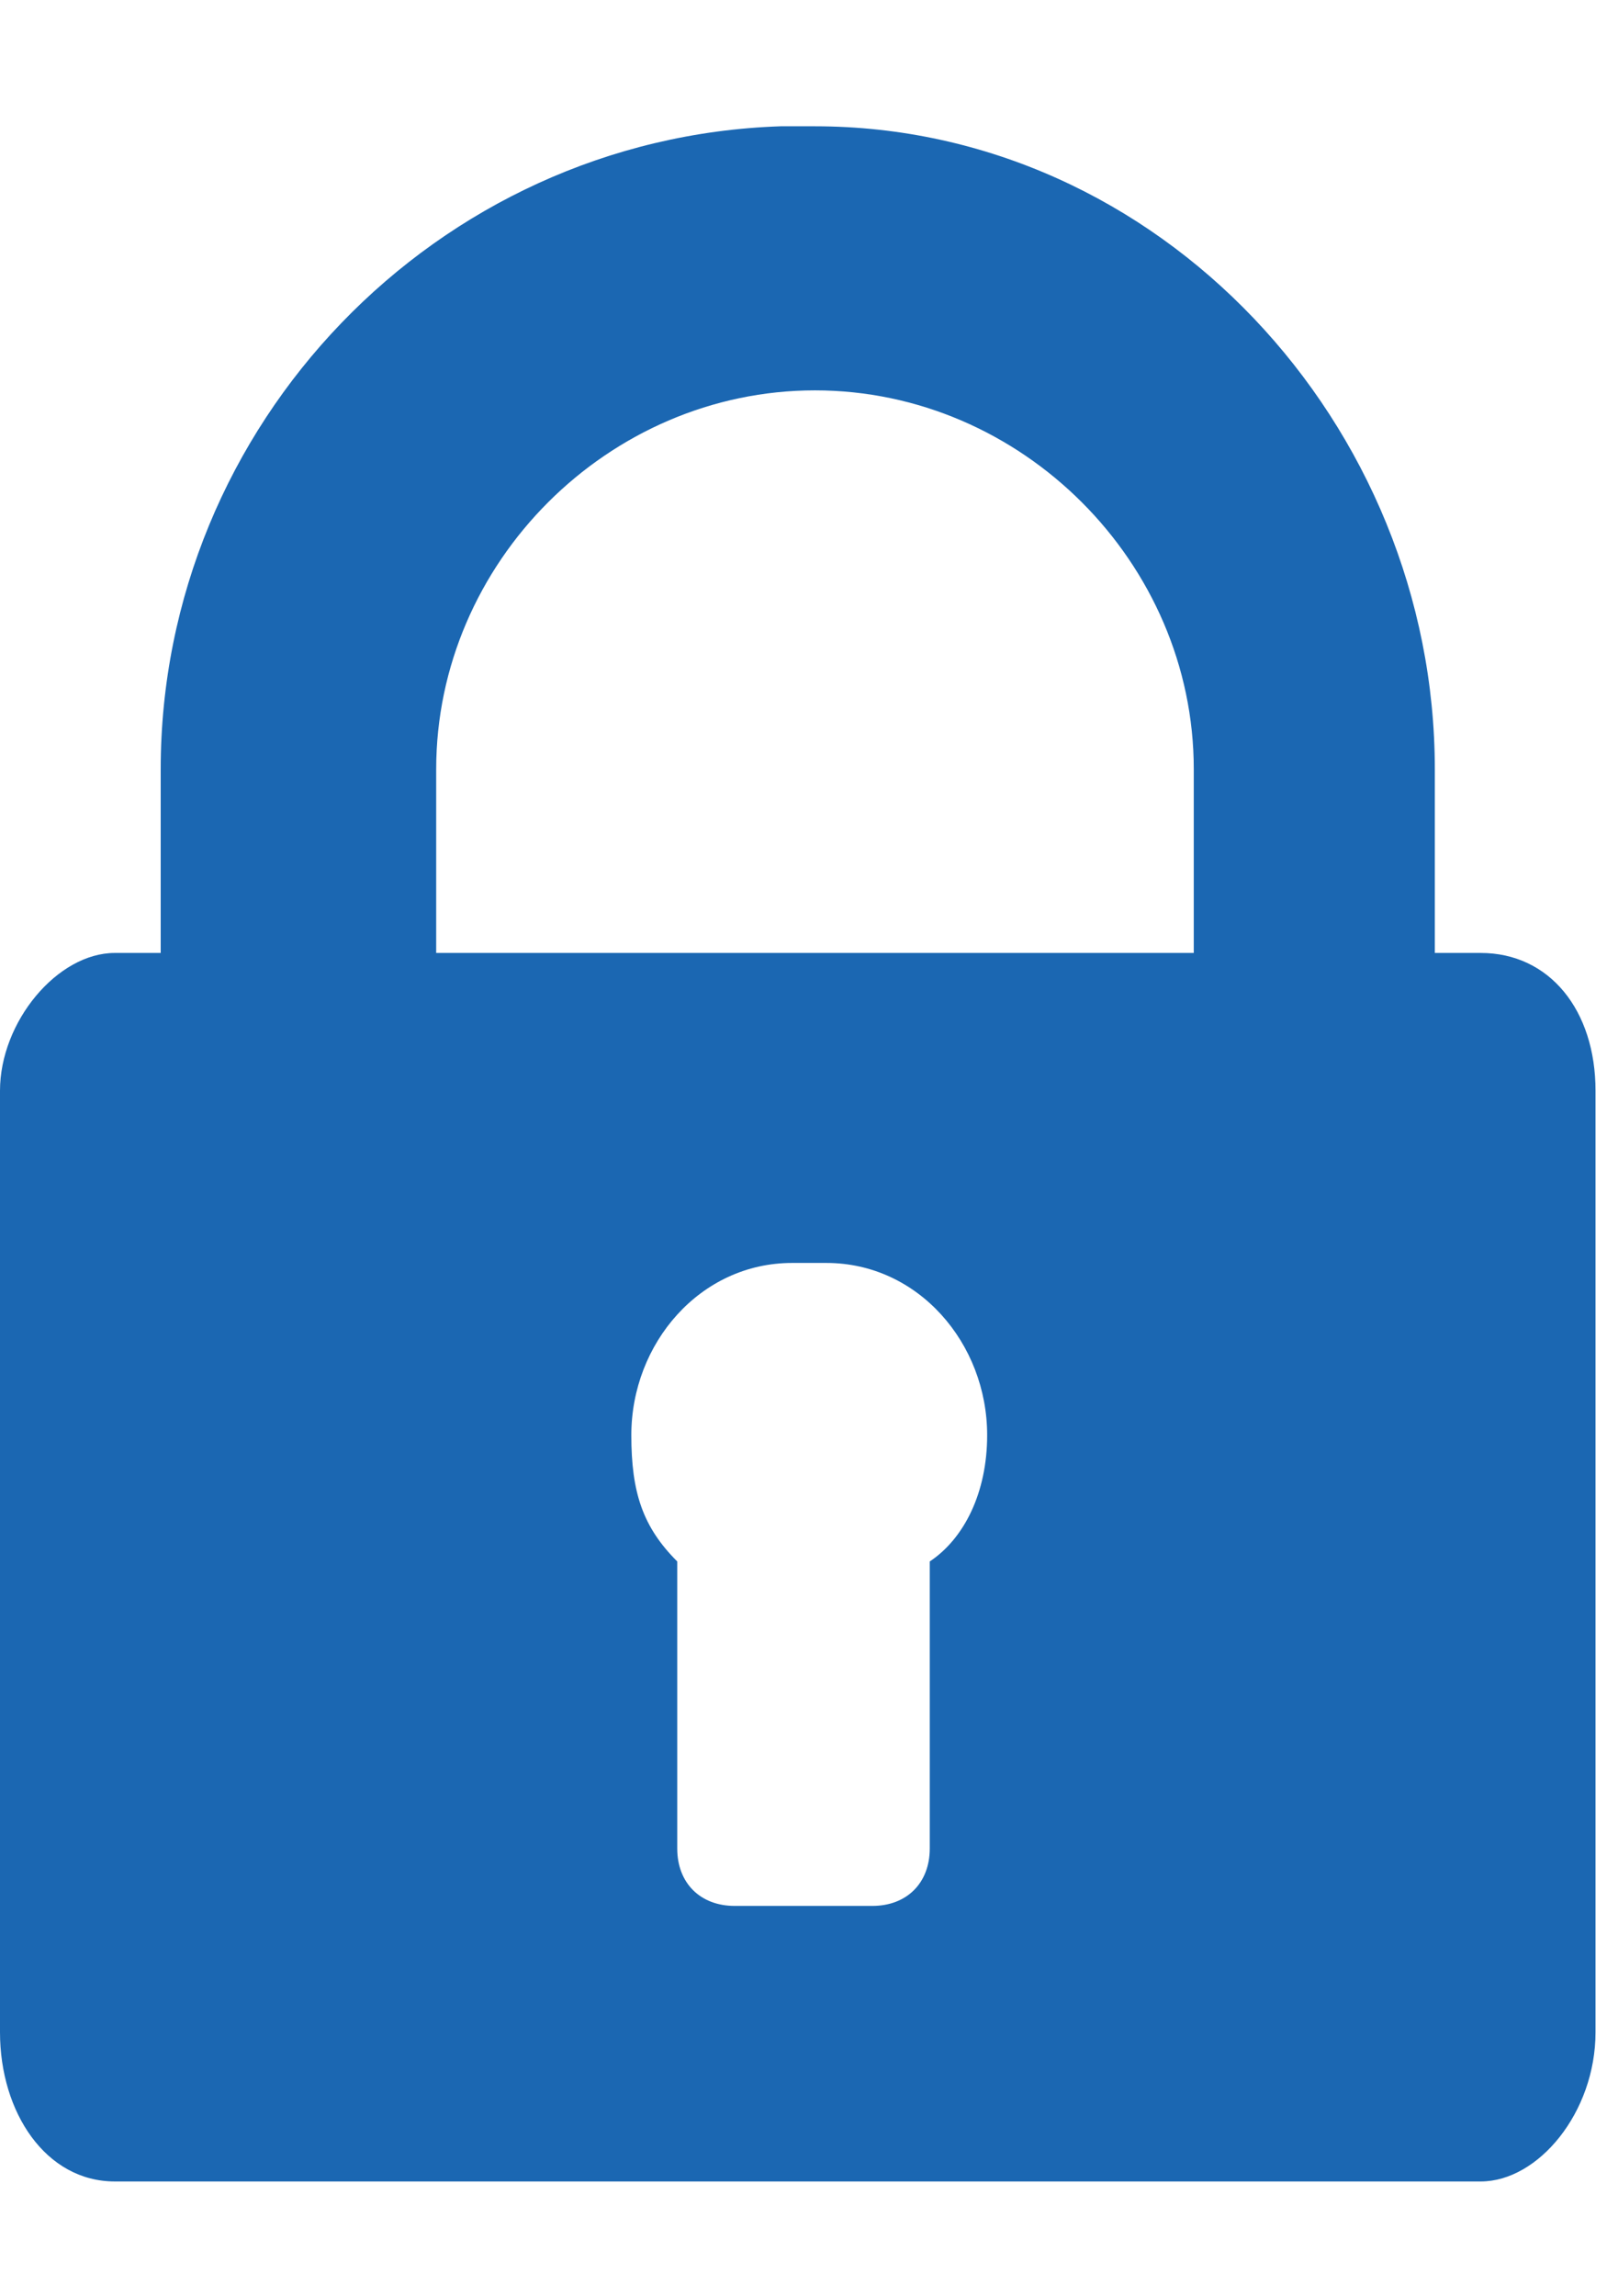 <?xml version="1.0" encoding="utf-8"?>
<!-- Generator: Adobe Illustrator 19.1.1, SVG Export Plug-In . SVG Version: 6.00 Build 0)  -->
<svg version="1.1" id="base" xmlns="http://www.w3.org/2000/svg" xmlns:xlink="http://www.w3.org/1999/xlink" x="0px" y="0px" width="14px" height="20px"
	 viewBox="-472 271 14 20" style="enable-background:new -472 271 14 20;" xml:space="preserve">
<style type="text/css">
	.st0{fill:#1B67B2;}
</style>
<g>
	<path class="st0" d="M-459.1,279.3h-0.4v-1.6c0-3-2.4-5.6-5.4-5.6c-0.1,0-0.2,0-0.3,0c-3,0.1-5.4,2.6-5.4,5.6v1.6h-0.4
		c-0.5,0-1,0.6-1,1.2v8.2c0,0.7,0.4,1.3,1,1.3h11.9c0.5,0,1-0.6,1-1.3v-8.2C-458.1,279.8-458.5,279.3-459.1,279.3z M-463.9,284.6
		v2.5c0,0.3-0.2,0.5-0.5,0.5h-1.2c-0.3,0-0.5-0.2-0.5-0.5v-2.5c-0.3-0.3-0.4-0.6-0.4-1.1c0-0.8,0.6-1.5,1.4-1.5c0.1,0,0.2,0,0.3,0
		c0.8,0,1.4,0.7,1.4,1.5C-463.4,284-463.6,284.4-463.9,284.6z M-461.7,279.3h-3.1h-0.3h-3.1v-1.6c0-1.8,1.5-3.3,3.3-3.3
		s3.3,1.5,3.3,3.3V279.3L-461.7,279.3z"/>
</g>
</svg>
